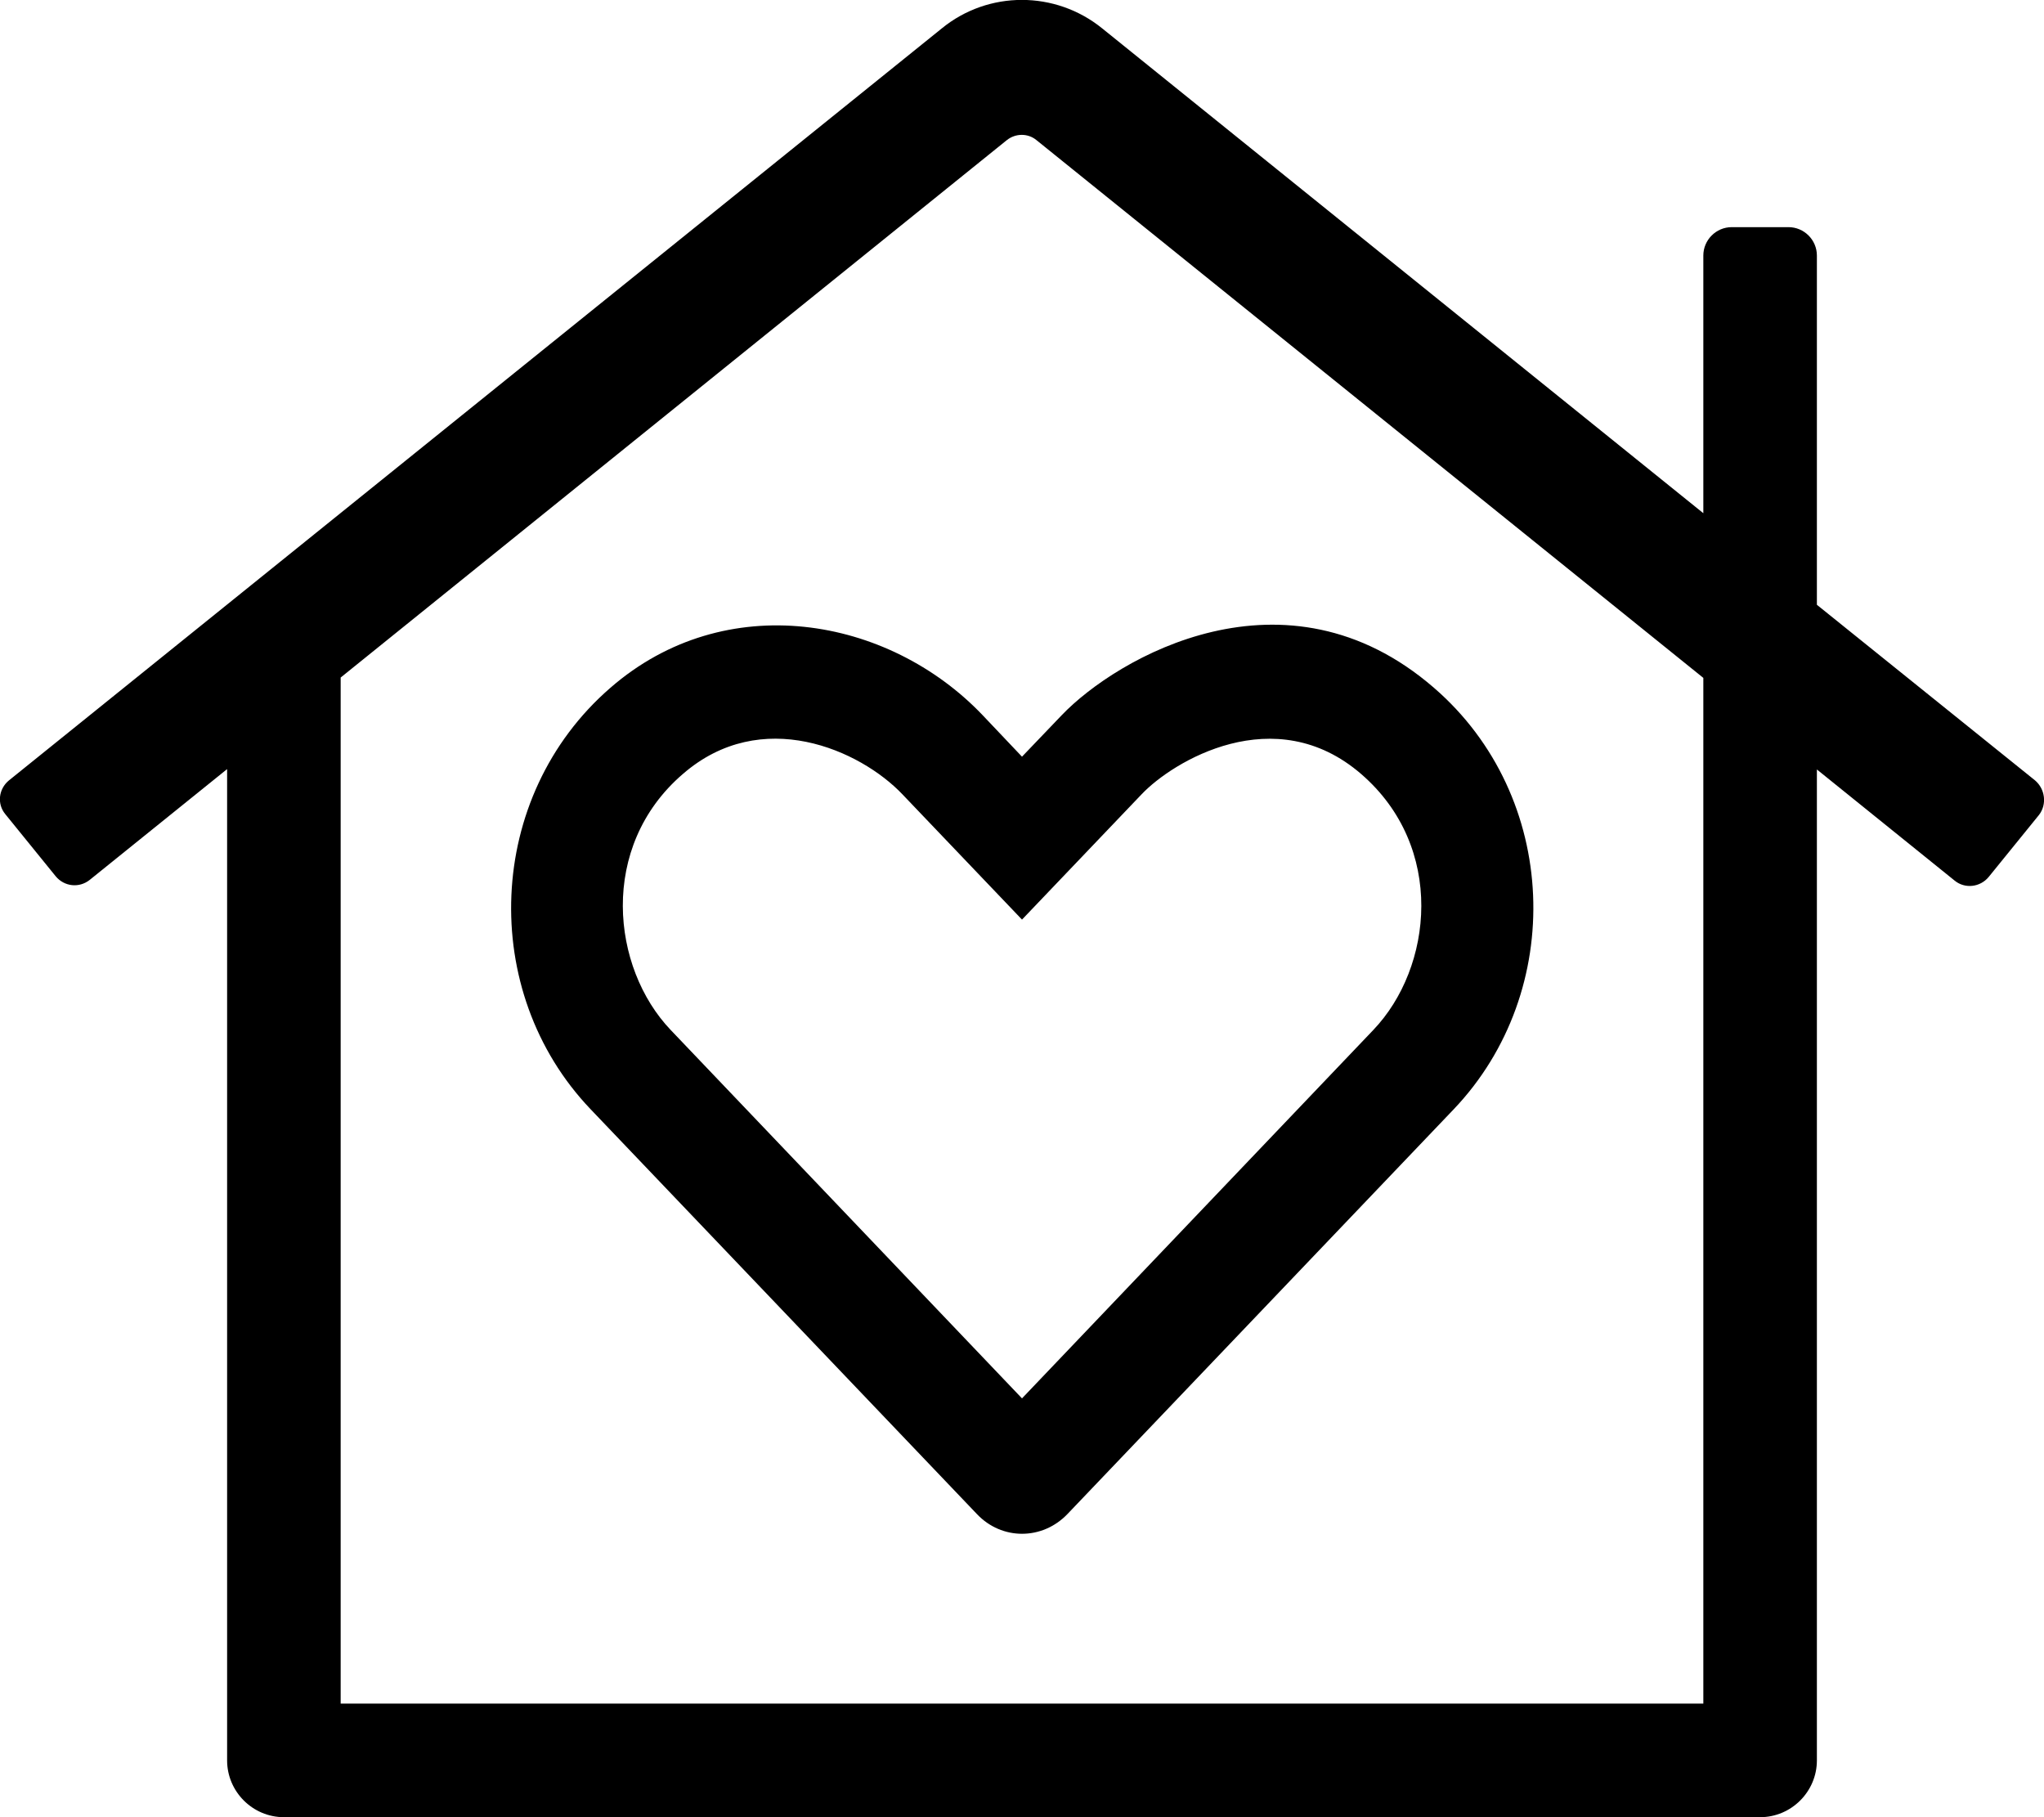 <svg xmlns="http://www.w3.org/2000/svg" viewBox="0 0 576 512"><path d="M573.5 219.9L512 170.4V72c0-4.4-3.6-8-8-8h-16c-4.4 0-8 3.6-8 8v72.6L310.6 8c-13.2-10.7-32.1-10.7-45.2 0L2.5 219.9c-2.9 2.4-3.4 6.6-1 9.5l14.2 17.5c2.4 2.9 6.6 3.4 9.6 1L64 216.7V496c0 8.8 7.2 16 16 16h416c8.8 0 16-7.2 16-16V216.8l38.8 31.3c2.9 2.4 7.2 1.9 9.6-1l14.2-17.5c2.3-3 1.7-7.3-1.1-9.7zM480 480H96V190.9L283.7 39.5c2.5-2 6-2 8.4 0L480 191v289zM276.9 201.5c-26.6-27.9-72.5-35.9-104.9-7.7-35.3 30.6-37.2 85.6-5.6 118.7l108.9 114.1c7 7.4 18.4 7.4 25.5 0l108.9-114.1c31.6-33.2 29.8-88.1-5.6-118.7-41.9-36.3-89.5-8.4-104.9 7.7L288 213.2l-11.1-11.7zm44.8 22.3c8.7-9.2 37.5-26.8 61.9-5.7 23.8 20.6 20.2 54.5 3.4 72.1L288 394l-99-103.8c-16.7-17.5-20.4-51.6 3.4-72.1 22.2-19.3 50-6.8 61.9 5.7l33.7 35.3 33.7-35.3z"/></svg>
<!--
Font Awesome Pro 5.1.0 by @fontawesome - https://fontawesome.com
License - https://fontawesome.com/license (Commercial License)
-->